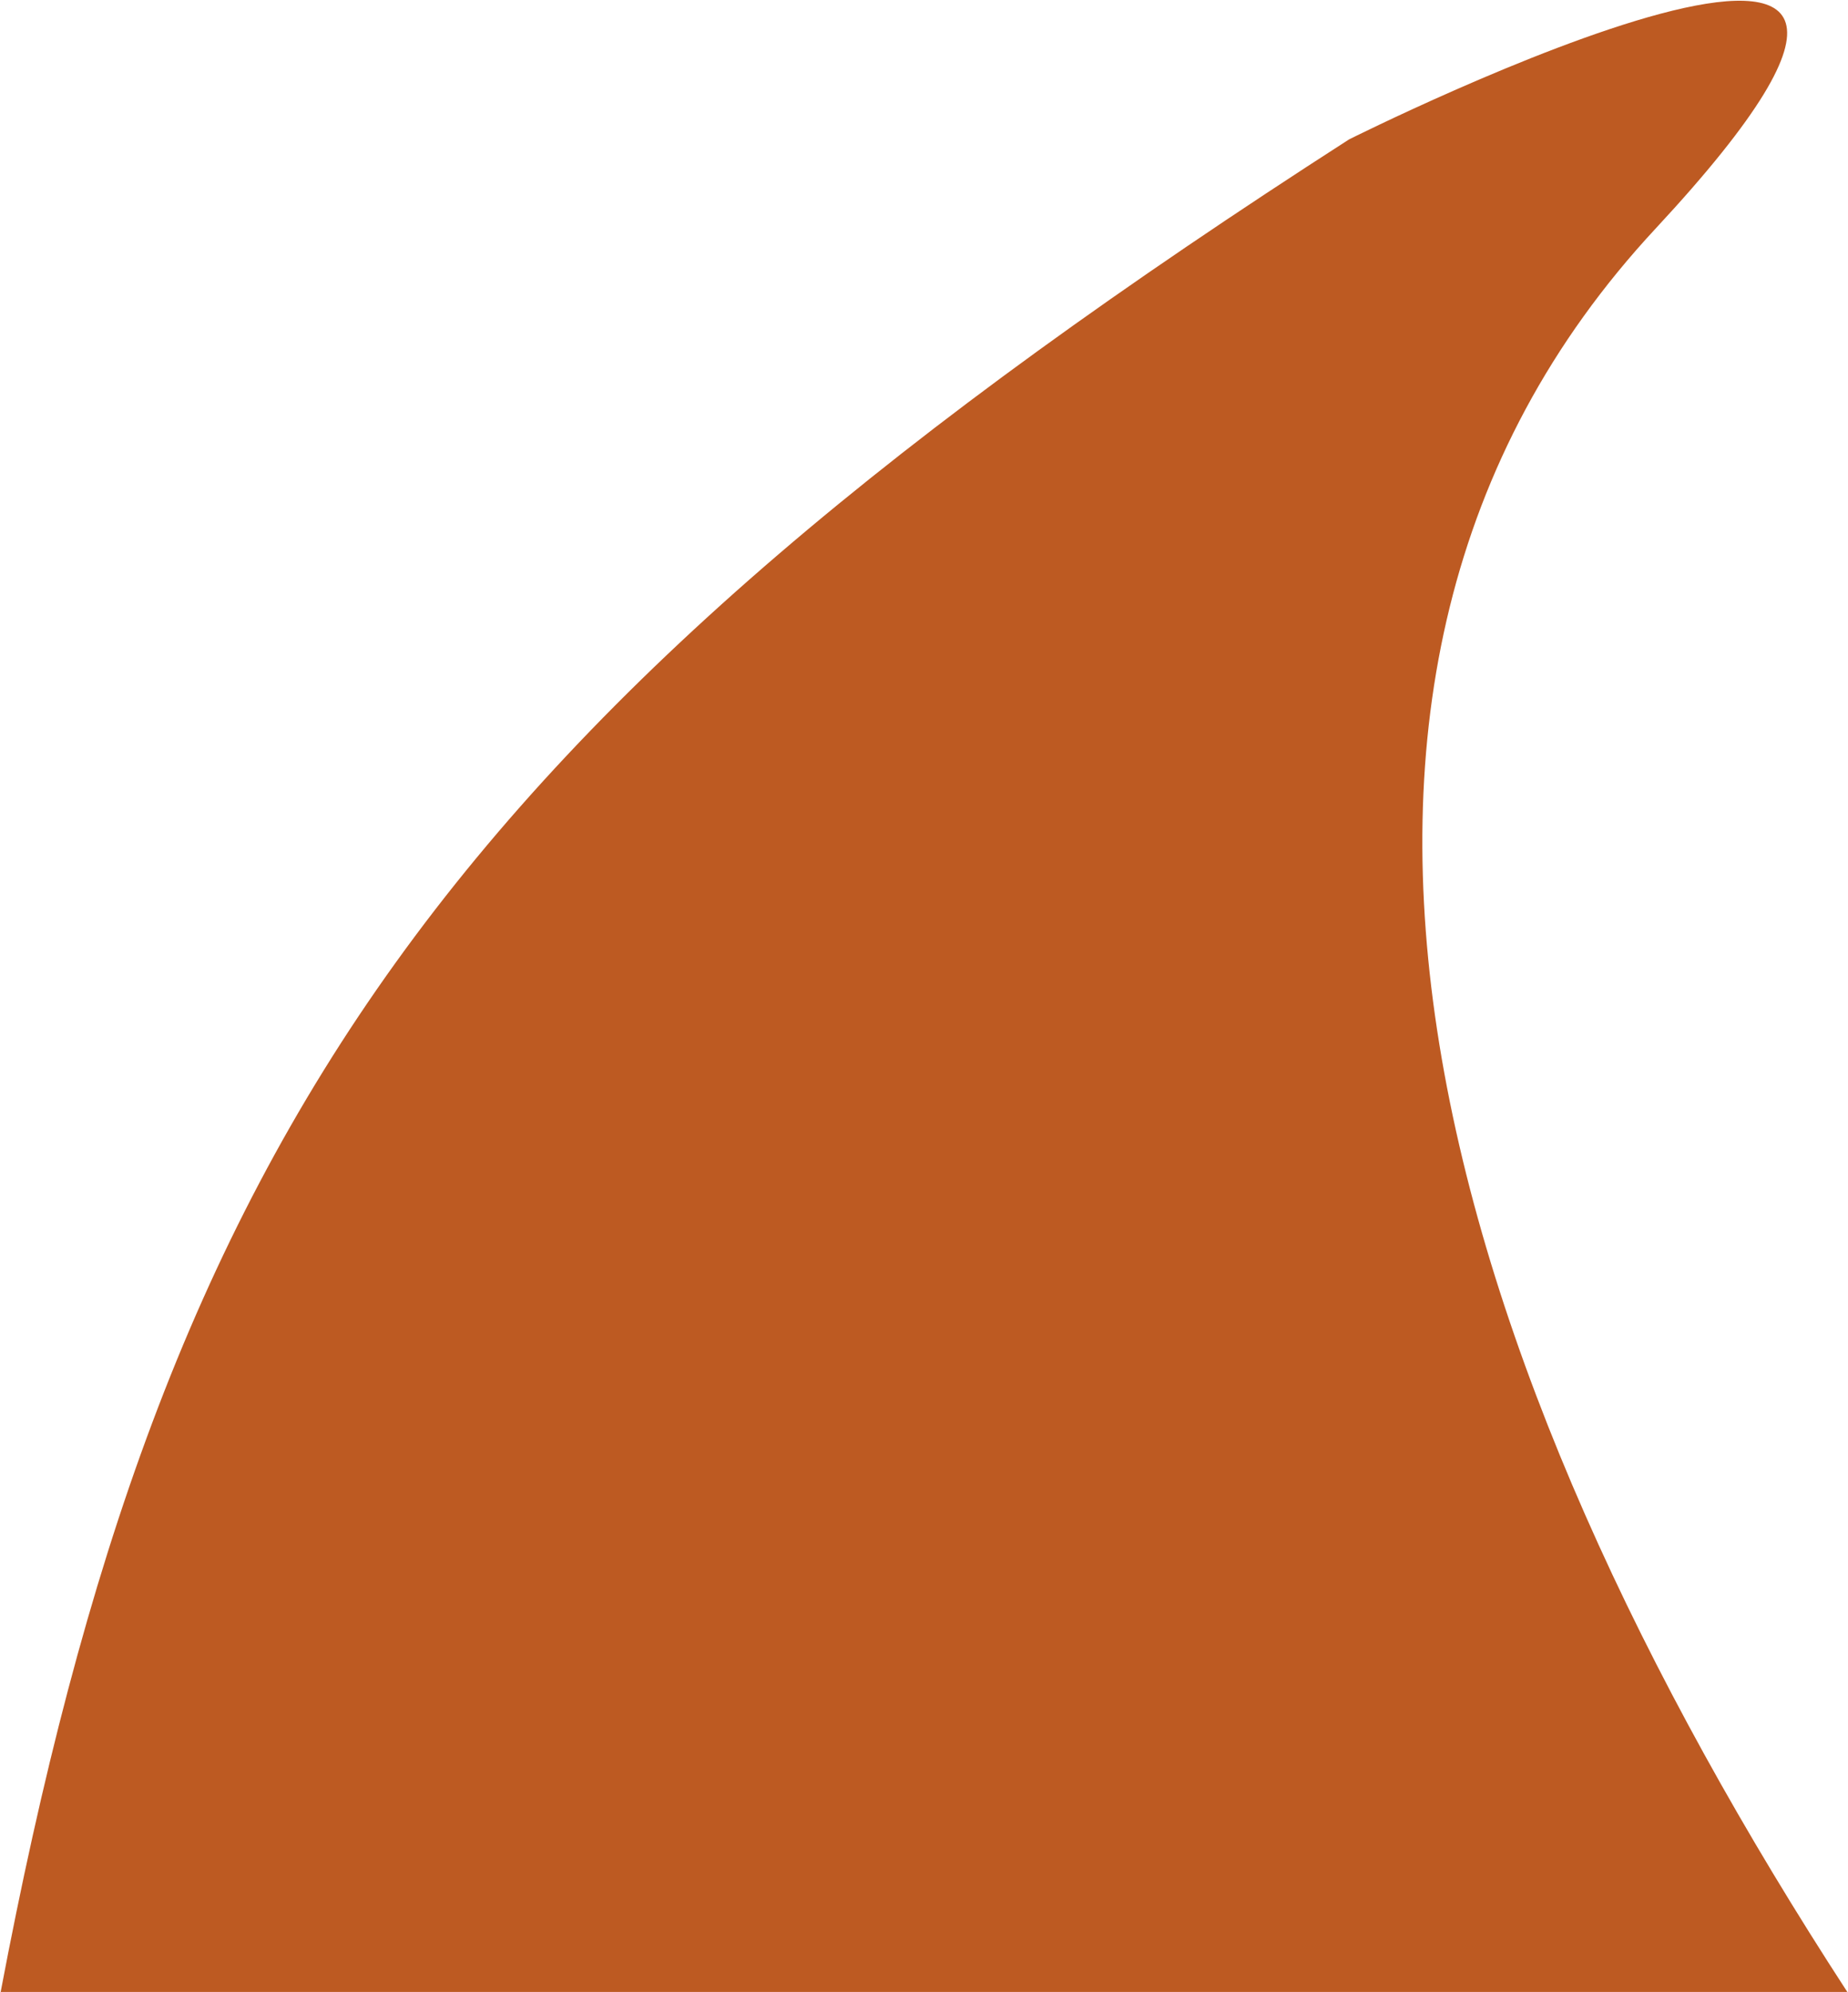 <?xml version="1.0" encoding="UTF-8"?> <svg xmlns="http://www.w3.org/2000/svg" width="2344" height="2526" viewBox="0 0 2344 2526" fill="none"><path d="M1711.18 176.744C560.88 916.104 206.821 1437.98 0.844 2525.84H2343.14C1823.48 1727.4 1564.13 866.007 2099.81 289.997C2635.49 -286.013 1711.18 176.744 1711.18 176.744Z" fill="#BD5A22"></path></svg> 